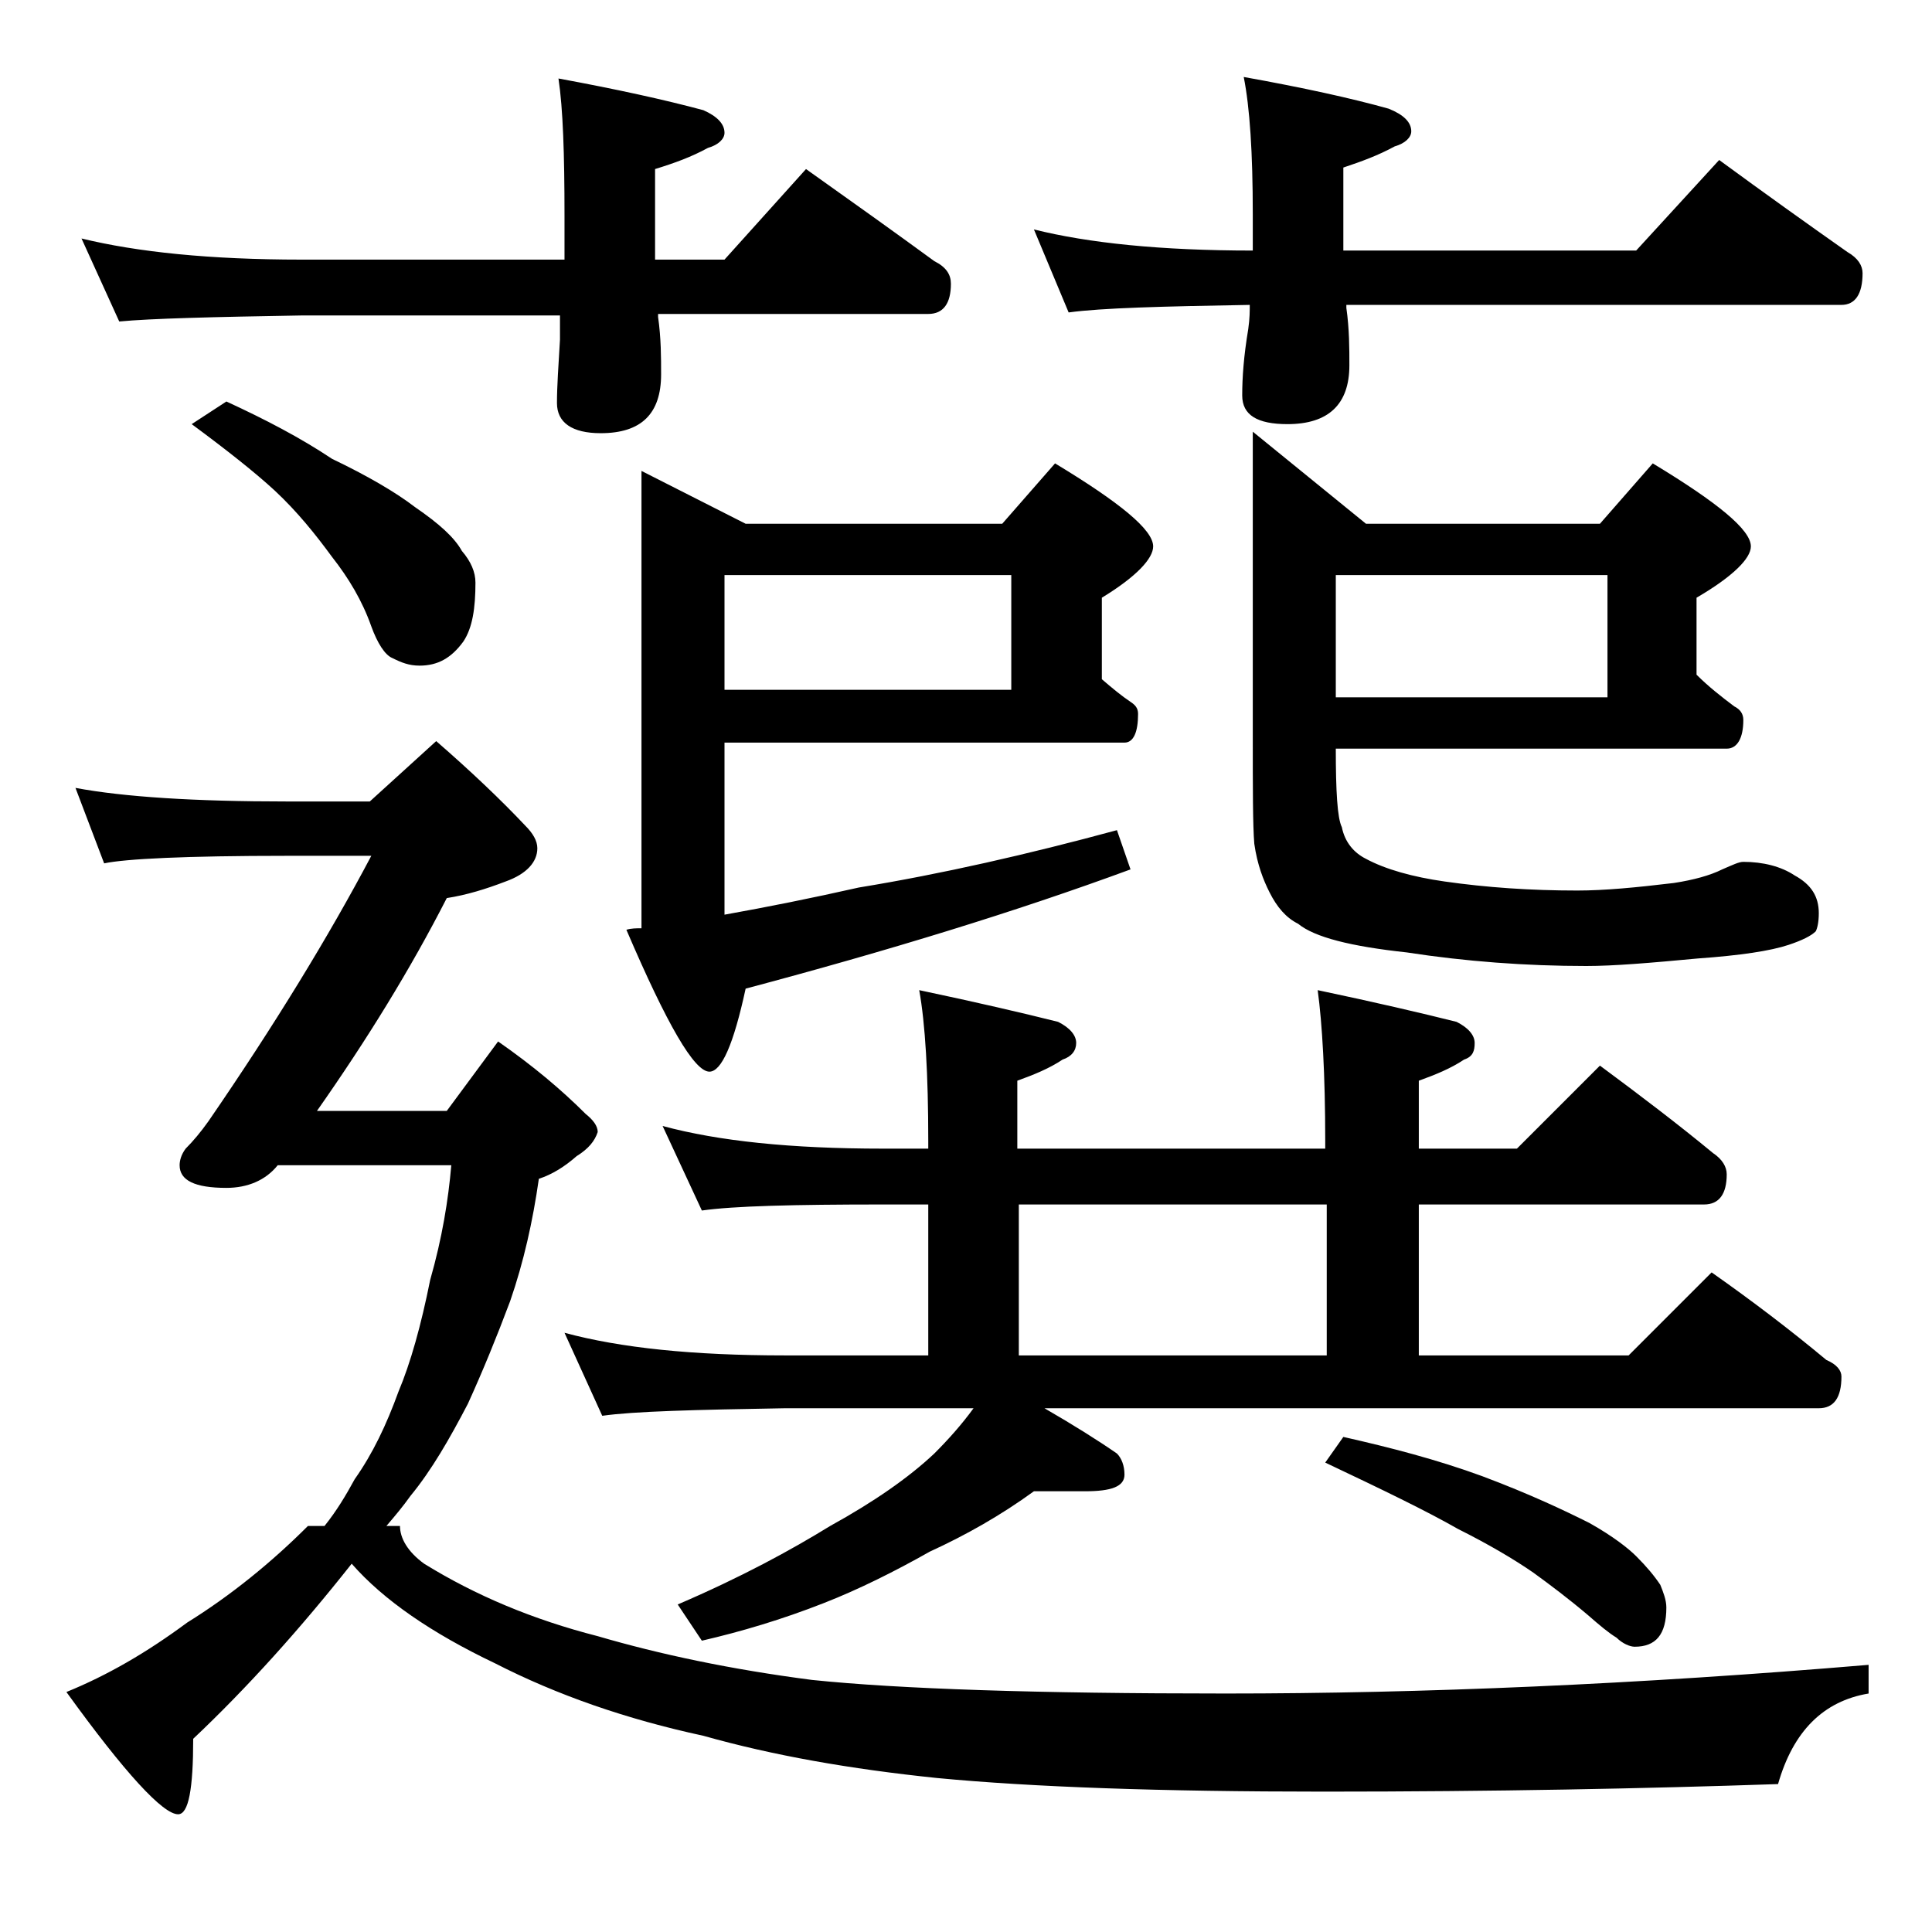 <?xml version="1.0" encoding="utf-8"?>
<!-- Generator: Adobe Illustrator 18.0.0, SVG Export Plug-In . SVG Version: 6.00 Build 0)  -->
<!DOCTYPE svg PUBLIC "-//W3C//DTD SVG 1.1//EN" "http://www.w3.org/Graphics/SVG/1.1/DTD/svg11.dtd">
<svg version="1.1" id="Layer_1" xmlns="http://www.w3.org/2000/svg" xmlns:xlink="http://www.w3.org/1999/xlink" x="0px" y="0px"
	 viewBox="0 0 128 128" enable-background="new 0 0 128 128" xml:space="preserve">
<path d="M5,52.2c3.2,0.6,7.9,0.9,14,0.9h5.5l4.4-4c2.3,2,4.3,3.9,5.9,5.6c0.5,0.5,0.8,1,0.8,1.5c0,0.9-0.7,1.7-2.1,2.2
	c-1.3,0.5-2.6,0.9-3.9,1.1c-2.4,4.7-5.3,9.4-8.6,14.1h8.6l3.4-4.6c2.3,1.6,4.2,3.2,5.8,4.8c0.5,0.4,0.8,0.8,0.8,1.2
	c-0.2,0.6-0.6,1.1-1.4,1.6c-0.8,0.7-1.6,1.2-2.5,1.5c-0.4,2.8-1,5.5-1.9,8.1C32.9,88.6,32,90.8,31,93c-1.2,2.3-2.4,4.4-3.8,6.1
	c-0.5,0.7-1,1.3-1.6,2h0.9c0,0.8,0.5,1.7,1.6,2.5c3.4,2.1,7.2,3.7,11.5,4.8c4.1,1.2,8.8,2.2,14.2,2.9c5.8,0.6,14.9,0.9,27.4,0.9
	c13,0,27.2-0.6,42.6-1.9v1.9c-3,0.5-5,2.5-6,6c-8.8,0.3-18.8,0.5-30.1,0.5c-10.8,0-19.3-0.3-25.6-0.9c-5.8-0.6-10.9-1.5-15.5-2.8
	c-5.1-1.1-9.7-2.7-13.8-4.8c-4.2-2-7.4-4.2-9.5-6.6c-3.4,4.3-6.9,8.2-10.5,11.6c0,3.3-0.3,5-1,5c-1,0-3.5-2.7-7.4-8.1
	c2.7-1.1,5.3-2.6,8-4.6c2.9-1.8,5.6-4,8-6.4h1.1c0.8-1,1.4-2,2-3.1c1.2-1.7,2.1-3.6,2.9-5.8c0.8-1.9,1.5-4.4,2.1-7.4
	c0.8-2.8,1.2-5.3,1.4-7.6H18.4c-0.8,1-2,1.5-3.4,1.5c-2.1,0-3.1-0.5-3.1-1.5c0-0.3,0.1-0.7,0.4-1.1c0.5-0.5,1-1.1,1.5-1.8
	c4.4-6.4,8-12.3,10.8-17.6H19c-6.7,0-10.7,0.2-12.1,0.5L5,52.2z M5.4,15.8c3.7,0.9,8.5,1.4,14.6,1.4h17.4v-2.9
	c0-4.1-0.1-7.1-0.4-9.1c3.8,0.7,7,1.4,9.6,2.1C47.5,7.7,48,8.2,48,8.8c0,0.4-0.4,0.8-1.1,1c-1.1,0.6-2.2,1-3.5,1.4v6H48l5.4-6
	c3.1,2.2,5.9,4.2,8.5,6.1c0.8,0.4,1.1,0.9,1.1,1.5c0,1.3-0.5,2-1.5,2H43.6V21c0.2,1.4,0.2,2.7,0.2,3.8c0,2.6-1.3,3.9-4,3.9
	c-1.9,0-2.9-0.7-2.9-2c0-1.1,0.1-2.5,0.2-4.2v-1.6H20c-5.9,0.1-10,0.2-12.1,0.4L5.4,15.8z M15,26.6c2.6,1.2,4.9,2.4,7,3.8
	c2.3,1.1,4.2,2.2,5.5,3.2c1.6,1.1,2.6,2,3.1,2.9c0.6,0.7,0.9,1.4,0.9,2.1c0,1.7-0.2,3-0.8,3.9c-0.8,1.1-1.7,1.6-2.9,1.6
	c-0.7,0-1.2-0.2-1.8-0.5c-0.5-0.2-1-1-1.4-2.1c-0.6-1.7-1.5-3.2-2.6-4.6c-1.1-1.5-2.3-3-3.8-4.4c-1.3-1.2-3.2-2.7-5.5-4.4L15,26.6z
	 M43.9,74.6c3.7,1,8.5,1.5,14.6,1.5h3v-0.5c0-4.4-0.2-7.8-0.6-10c3.8,0.8,6.8,1.5,9.2,2.1c0.8,0.4,1.2,0.9,1.2,1.4s-0.3,0.9-0.9,1.1
	c-0.9,0.6-1.9,1-3,1.4v4.5h20.4v-0.5c0-4.4-0.2-7.8-0.5-10c3.8,0.8,6.8,1.5,9.2,2.1c0.8,0.4,1.2,0.9,1.2,1.4S97.6,70,97,70.2
	c-0.9,0.6-1.9,1-3,1.4v4.5h6.5l5.5-5.5c2.7,2,5.2,3.9,7.5,5.8c0.6,0.4,0.9,0.9,0.9,1.4c0,1.3-0.5,2-1.5,2H94v10h13.9l5.5-5.5
	c2.7,1.9,5.2,3.8,7.6,5.8c0.7,0.3,1,0.7,1,1.1c0,1.4-0.5,2.1-1.5,2.1H69.2c1.9,1.1,3.5,2.1,4.8,3c0.3,0.3,0.5,0.8,0.5,1.4
	c0,0.8-0.9,1.1-2.6,1.1h-3.4c-2.2,1.6-4.5,2.9-6.9,4c-2.3,1.3-4.7,2.5-7,3.4c-2.8,1.1-5.5,1.9-8.1,2.5l-1.6-2.4
	c4.2-1.8,7.5-3.6,10.1-5.2c2.9-1.6,5.2-3.2,6.9-4.8c0.9-0.9,1.8-1.9,2.6-3H52c-5.9,0.1-10,0.2-12.1,0.5l-2.5-5.5
	c3.7,1,8.5,1.5,14.6,1.5h9.5v-10h-3c-5.9,0-9.9,0.1-12,0.4L43.9,74.6z M48,49.1v11.5c2.8-0.5,5.8-1.1,8.9-1.8
	c5.5-0.9,11.2-2.2,17.1-3.8l0.9,2.6c-7.6,2.8-16.1,5.4-25.5,7.9c-0.8,3.7-1.6,5.5-2.4,5.5c-1,0-2.8-3.1-5.5-9.4
	c0.3-0.1,0.7-0.1,1-0.1V31.2l6.9,3.5h17l3.5-4c4.3,2.6,6.5,4.4,6.5,5.5c0,0.8-1.1,2-3.4,3.4V45c0.7,0.6,1.3,1.1,1.9,1.5
	c0.3,0.2,0.5,0.4,0.5,0.8c0,1.2-0.3,1.9-0.9,1.9H48z M48,38.1v7.6h19v-7.6H48z M67.5,89.8h20.4v-10H67.5V89.8z M68.5,15.2
	c3.6,0.9,8.4,1.4,14.5,1.4v-2.4c0-4.1-0.2-7.1-0.6-9.1c3.9,0.7,7.1,1.4,9.6,2.1c1,0.4,1.5,0.9,1.5,1.5c0,0.4-0.4,0.8-1.1,1
	c-1.1,0.6-2.2,1-3.4,1.4v5.5h19.4l5.5-6c3,2.2,5.8,4.2,8.5,6.1c0.7,0.4,1,0.9,1,1.4c0,1.4-0.5,2.1-1.4,2.1H89.2v0.2
	c0.2,1.4,0.2,2.7,0.2,3.8c0,2.6-1.4,3.9-4.1,3.9c-2,0-3-0.6-3-1.9c0-1.2,0.1-2.6,0.4-4.4c0.1-0.7,0.1-1.2,0.1-1.6
	c-5.8,0.1-9.8,0.2-12,0.5L68.5,15.2z M88.5,49.6c0,2.8,0.1,4.6,0.4,5.2c0.2,1,0.8,1.7,1.6,2.1c1.3,0.7,3.1,1.2,5.2,1.5
	c2.8,0.4,5.7,0.6,8.8,0.6c1.8,0,3.9-0.2,6.4-0.5c1.3-0.2,2.4-0.5,3.2-0.9c0.7-0.3,1.1-0.5,1.4-0.5c1.3,0,2.5,0.3,3.4,0.9
	c1.1,0.6,1.6,1.4,1.6,2.5c0,0.6-0.1,1-0.2,1.2c-0.3,0.3-0.9,0.6-1.8,0.9c-1.2,0.4-3.2,0.7-6,0.9c-3.2,0.3-5.6,0.5-7.4,0.5
	c-4,0-8-0.3-11.9-0.9c-3.7-0.4-6.1-1-7.2-1.9c-0.8-0.4-1.4-1.1-1.9-2.1c-0.4-0.8-0.8-1.8-1-3.2C83,54.7,83,52.2,83,48.6v-20l7.5,6.1
	H106l3.5-4c4.3,2.6,6.5,4.4,6.5,5.5c0,0.8-1.2,2-3.6,3.4v5.1c0.8,0.8,1.7,1.5,2.5,2.1c0.4,0.2,0.6,0.5,0.6,0.9
	c0,1.2-0.4,1.9-1.1,1.9H88.5z M89,95.2c3.1,0.7,6.2,1.5,9.2,2.6c3.2,1.2,5.5,2.3,7.1,3.1c1.6,0.9,2.6,1.7,3.1,2.2
	c0.7,0.7,1.2,1.3,1.6,1.9c0.2,0.5,0.4,1,0.4,1.5c0,1.8-0.7,2.6-2.1,2.6c-0.3,0-0.8-0.2-1.2-0.6c-0.5-0.3-1.1-0.8-1.9-1.5
	c-1.3-1.1-2.5-2-3.6-2.8c-1.3-0.9-3-1.9-5-2.9c-2.1-1.2-5-2.6-8.8-4.4L89,95.2z M88.5,38.1v8.1h18v-8.1H88.5z"/>
</svg>
